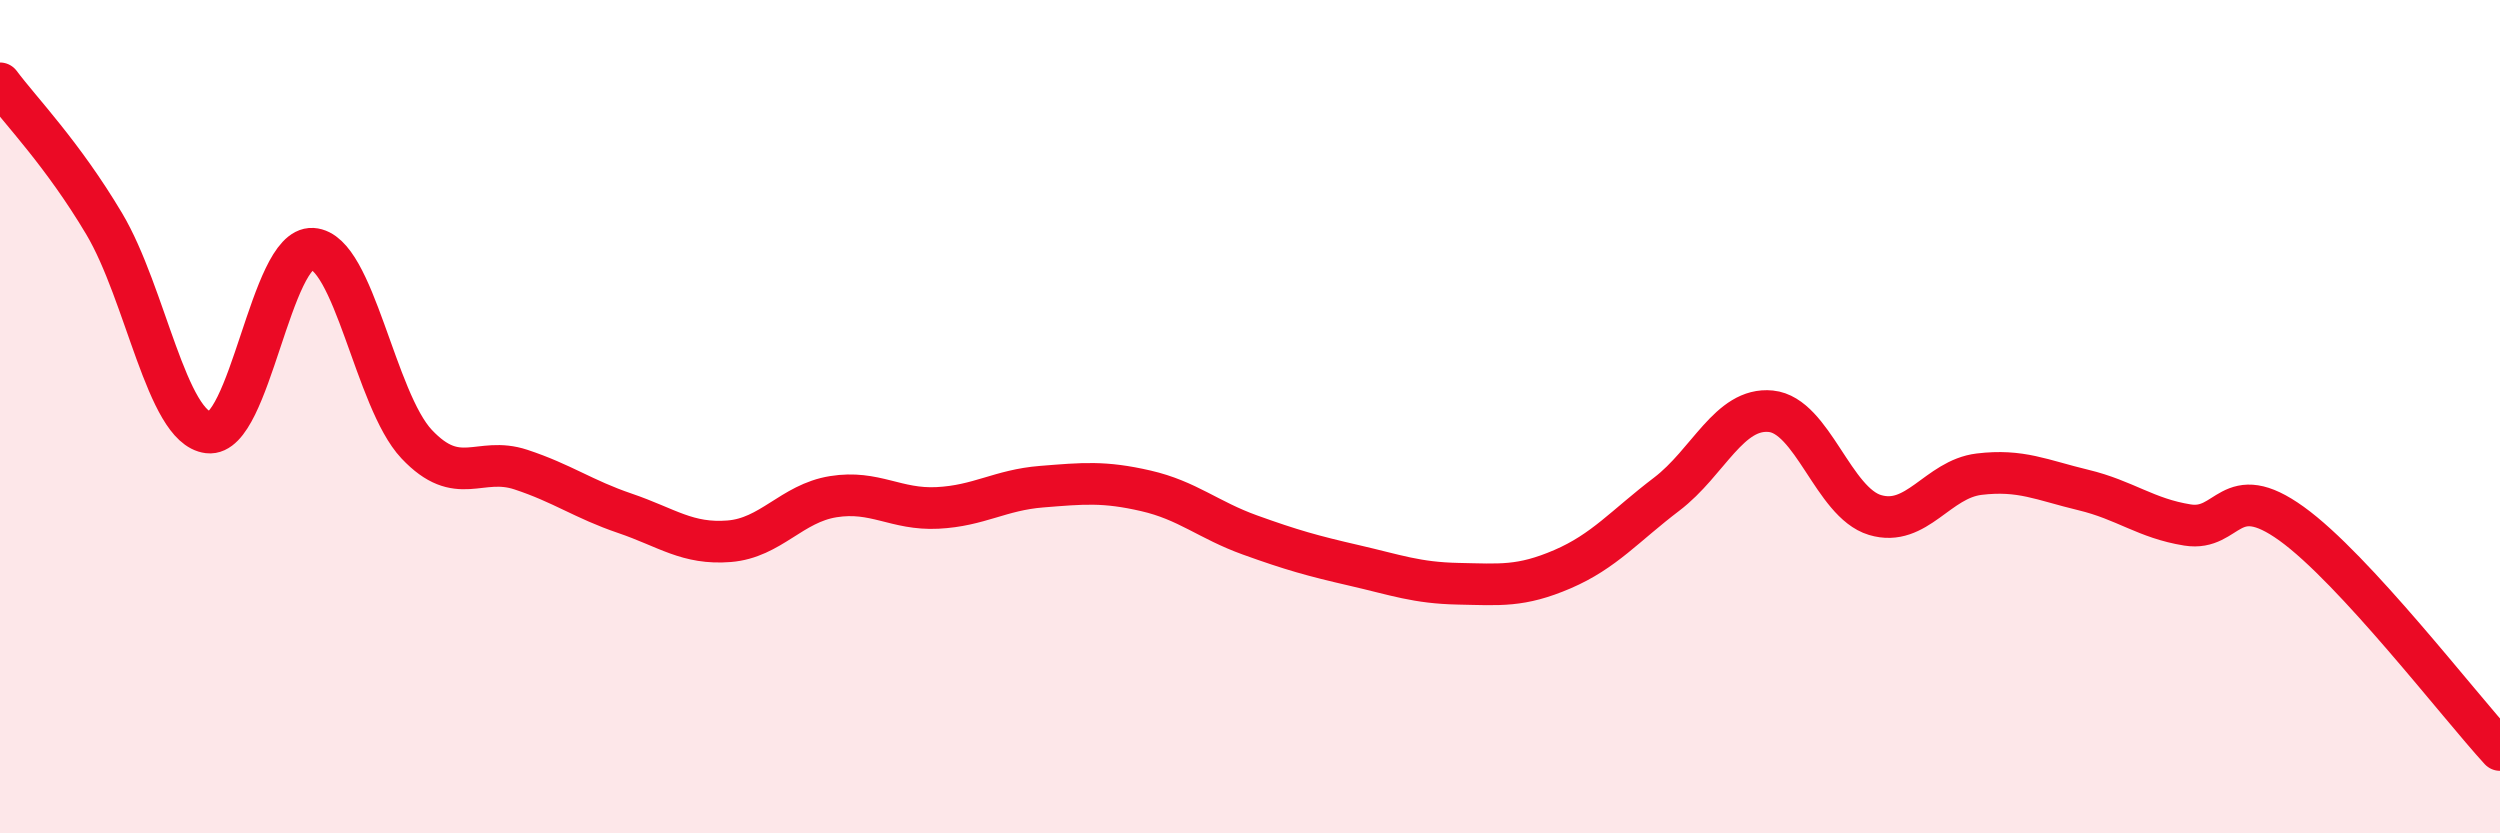 
    <svg width="60" height="20" viewBox="0 0 60 20" xmlns="http://www.w3.org/2000/svg">
      <path
        d="M 0,2 C 0.5,2.67 1.5,3.69 2.5,5.37 C 3.5,7.05 4,10.26 5,10.38 C 6,10.5 6.5,5.91 7.5,5.97 C 8.5,6.03 9,9.6 10,10.66 C 11,11.72 11.5,10.94 12.5,11.27 C 13.5,11.6 14,11.98 15,12.32 C 16,12.66 16.5,13.07 17.5,12.99 C 18.5,12.91 19,12.08 20,11.92 C 21,11.76 21.5,12.24 22.5,12.19 C 23.5,12.14 24,11.76 25,11.68 C 26,11.6 26.5,11.55 27.5,11.78 C 28.5,12.01 29,12.48 30,12.84 C 31,13.2 31.5,13.34 32.5,13.57 C 33.5,13.8 34,13.99 35,14.01 C 36,14.03 36.5,14.09 37.5,13.66 C 38.5,13.23 39,12.62 40,11.86 C 41,11.1 41.5,9.77 42.5,9.87 C 43.5,9.97 44,12.06 45,12.36 C 46,12.66 46.5,11.5 47.5,11.38 C 48.5,11.26 49,11.52 50,11.76 C 51,12 51.5,12.44 52.5,12.6 C 53.5,12.76 53.5,11.49 55,12.57 C 56.5,13.65 59,16.91 60,18L60 20L0 20Z"
        fill="#EB0A25"
        opacity="0.1"
        stroke-linecap="round"
        stroke-linejoin="round"
      />
      <path
        d="M 0,2 C 0.5,2.67 1.5,3.69 2.5,5.37 C 3.5,7.05 4,10.26 5,10.38 C 6,10.5 6.5,5.91 7.5,5.97 C 8.5,6.03 9,9.6 10,10.66 C 11,11.72 11.5,10.94 12.5,11.27 C 13.5,11.6 14,11.98 15,12.32 C 16,12.66 16.5,13.07 17.5,12.99 C 18.5,12.91 19,12.08 20,11.92 C 21,11.76 21.5,12.24 22.5,12.19 C 23.5,12.14 24,11.76 25,11.68 C 26,11.6 26.5,11.55 27.5,11.78 C 28.5,12.01 29,12.48 30,12.84 C 31,13.2 31.5,13.34 32.5,13.57 C 33.5,13.8 34,13.99 35,14.01 C 36,14.03 36.5,14.09 37.5,13.66 C 38.5,13.23 39,12.62 40,11.86 C 41,11.1 41.5,9.77 42.5,9.87 C 43.5,9.97 44,12.06 45,12.36 C 46,12.66 46.5,11.5 47.5,11.38 C 48.5,11.26 49,11.52 50,11.76 C 51,12 51.5,12.44 52.5,12.6 C 53.5,12.76 53.5,11.49 55,12.57 C 56.5,13.65 59,16.91 60,18"
        stroke="#EB0A25"
        stroke-width="1"
        fill="none"
        stroke-linecap="round"
        stroke-linejoin="round"
      />
    </svg>
  